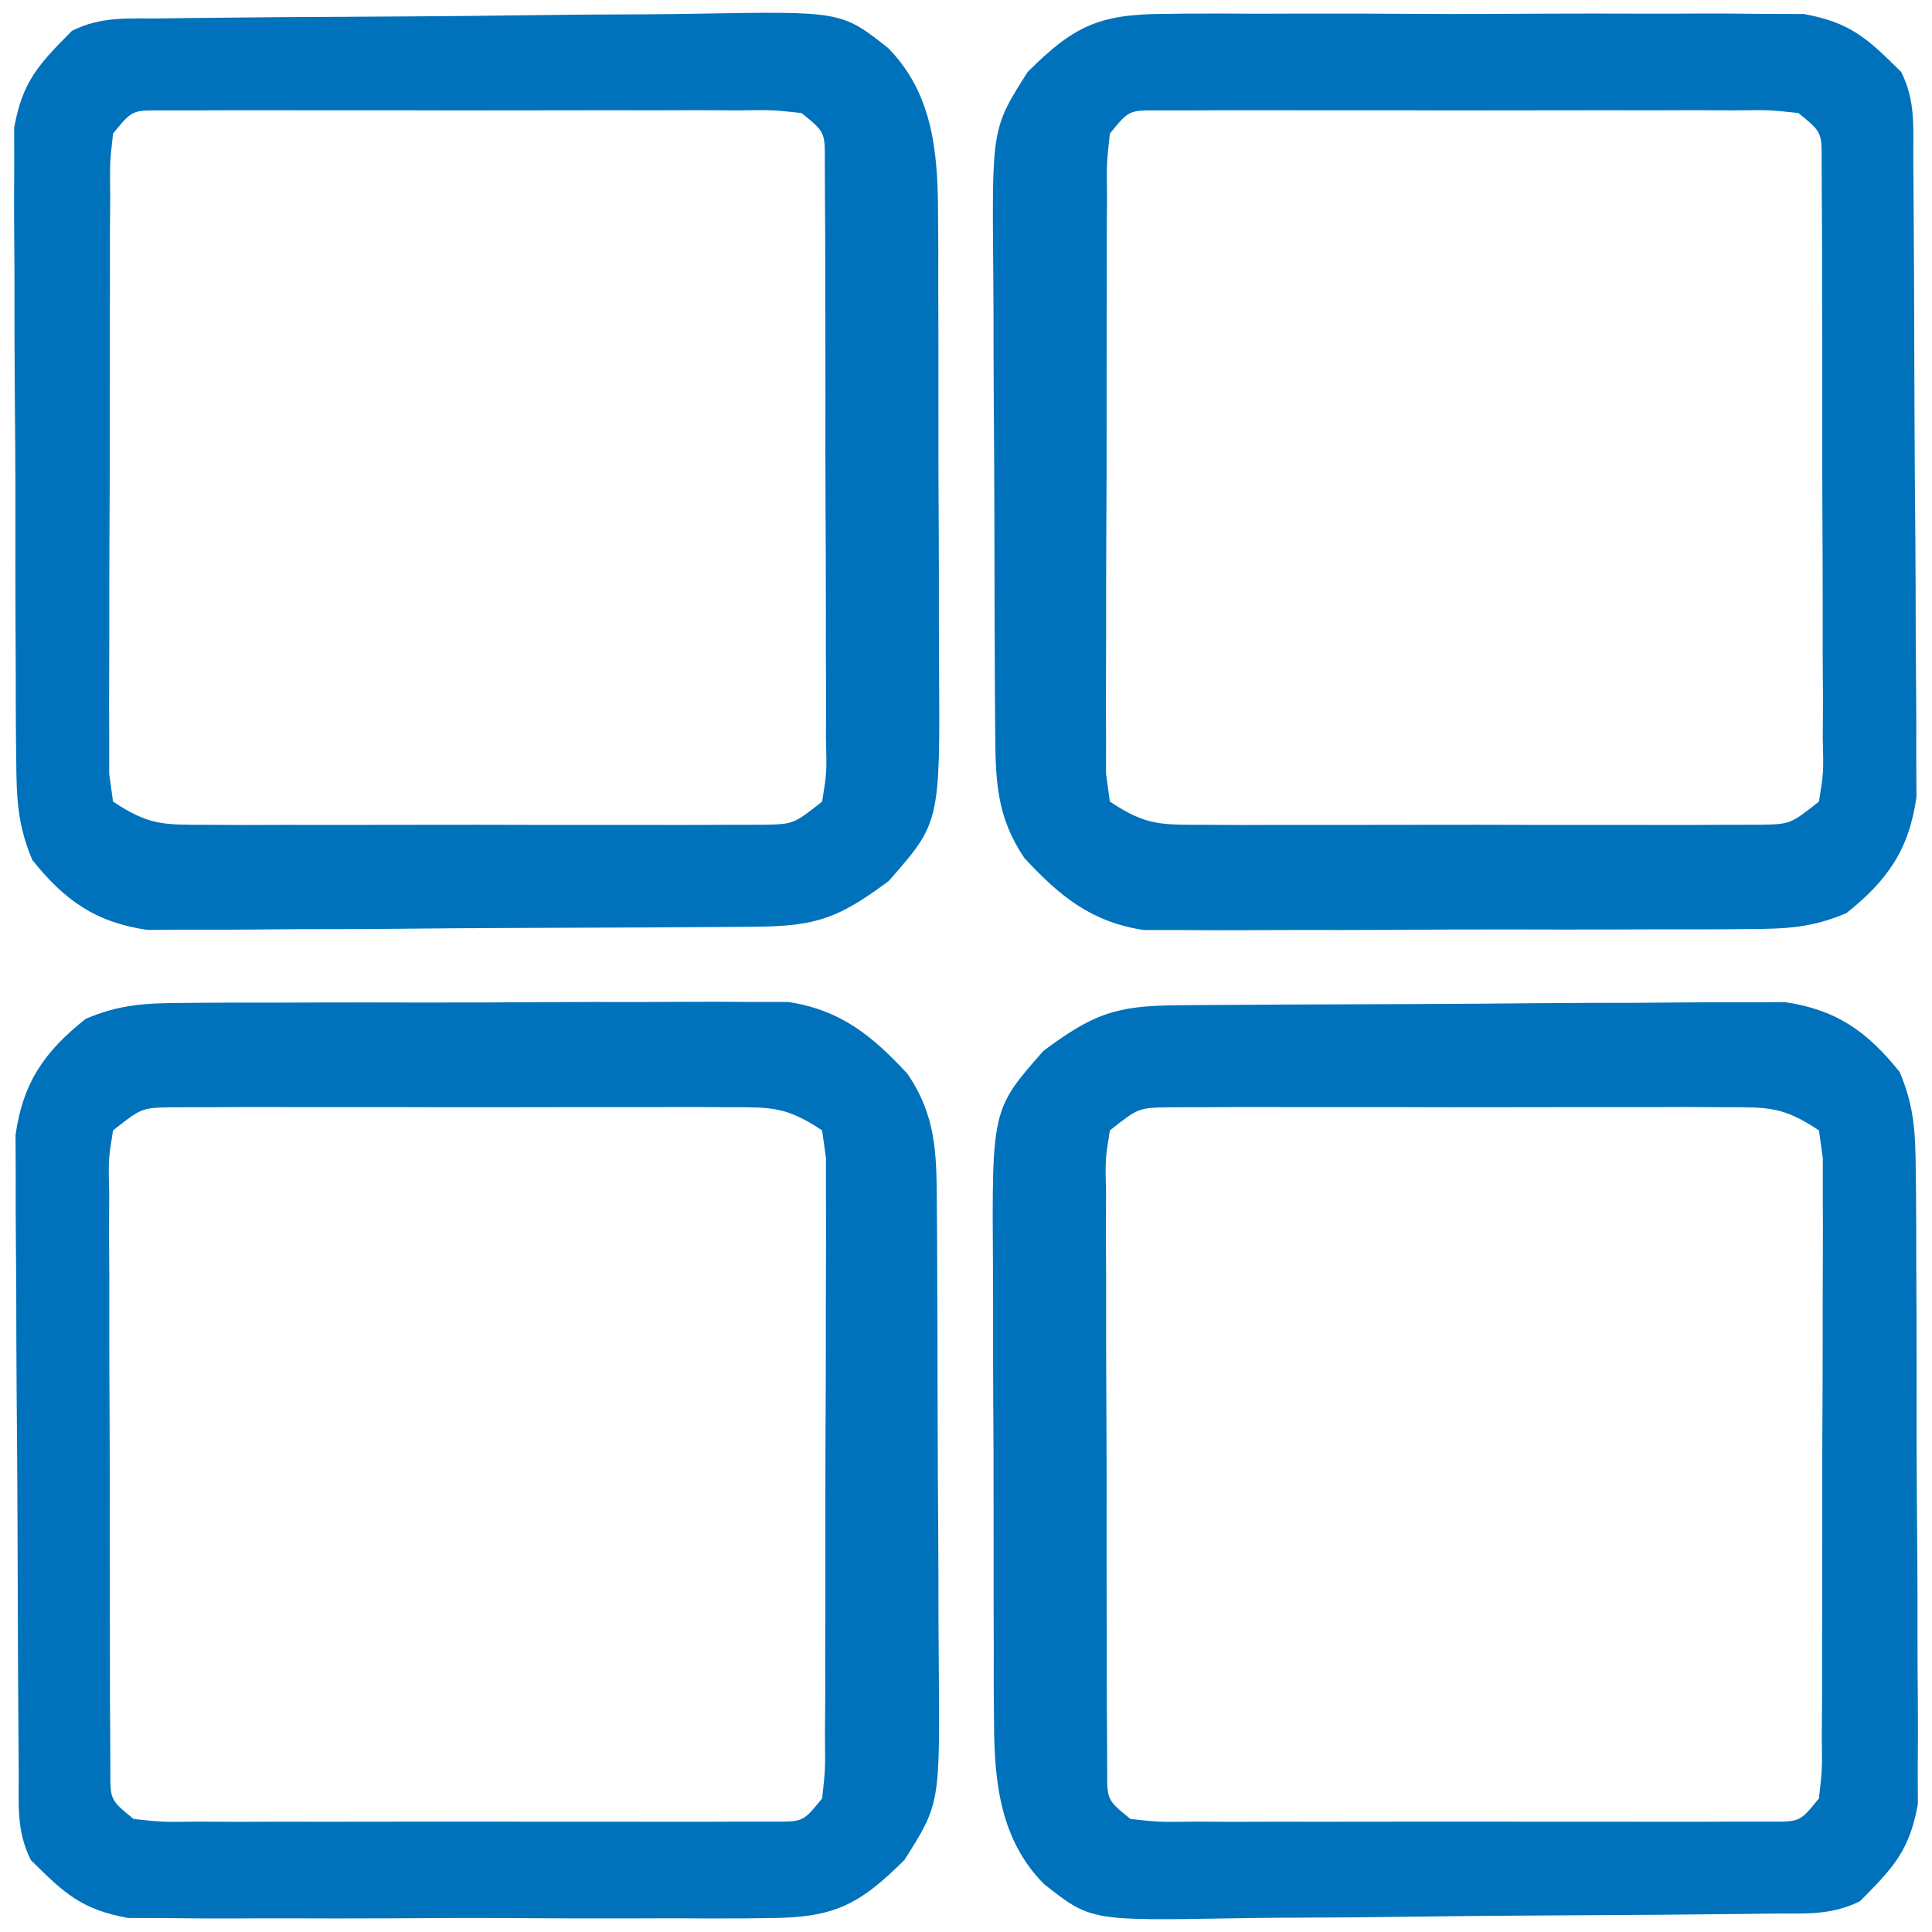 <?xml version="1.0" encoding="UTF-8"?>
<svg version="1.1" xmlns="http://www.w3.org/2000/svg" width="188" height="188">
<path d="M0 0 C0.995 -0.01 0.995 -0.01 2.011 -0.02 C4.211 -0.04 6.412 -0.051 8.612 -0.061 C9.74 -0.067 9.74 -0.067 10.891 -0.074 C14.872 -0.094 18.854 -0.109 22.835 -0.118 C26.942 -0.129 31.049 -0.164 35.156 -0.203 C38.318 -0.23 41.48 -0.238 44.642 -0.241 C46.156 -0.246 47.669 -0.258 49.182 -0.276 C51.306 -0.301 53.427 -0.3 55.551 -0.293 C57.36 -0.302 57.36 -0.302 59.207 -0.311 C64.233 0.426 67.232 2.552 70.383 6.484 C71.839 9.889 71.929 12.556 71.954 16.259 C71.963 16.952 71.971 17.645 71.98 18.36 C72.003 20.642 72.004 22.923 72.003 25.204 C72.01 26.797 72.018 28.39 72.026 29.983 C72.039 33.317 72.041 36.652 72.035 39.986 C72.029 44.251 72.06 48.515 72.1 52.78 C72.126 56.069 72.129 59.357 72.125 62.645 C72.127 64.217 72.137 65.789 72.155 67.361 C72.177 69.564 72.167 71.764 72.149 73.966 C72.151 75.216 72.154 76.467 72.156 77.756 C71.332 82.292 69.754 83.926 66.534 87.177 C63.605 88.641 60.987 88.345 57.717 88.386 C57.016 88.396 56.315 88.405 55.593 88.415 C53.267 88.445 50.942 88.467 48.616 88.486 C47.424 88.495 47.424 88.495 46.208 88.506 C41.998 88.538 37.789 88.563 33.579 88.582 C30.099 88.6 26.621 88.635 23.141 88.685 C18.937 88.745 14.734 88.776 10.53 88.785 C8.931 88.794 7.331 88.813 5.732 88.842 C-8.339 89.087 -8.339 89.087 -12.877 85.513 C-17.123 81.224 -17.716 75.607 -17.74 69.824 C-17.75 68.585 -17.76 67.347 -17.769 66.071 C-17.769 64.733 -17.768 63.394 -17.767 62.056 C-17.77 60.669 -17.775 59.282 -17.78 57.895 C-17.787 54.994 -17.787 52.093 -17.781 49.192 C-17.776 45.489 -17.793 41.787 -17.816 38.084 C-17.831 35.221 -17.831 32.358 -17.828 29.495 C-17.829 28.13 -17.834 26.766 -17.844 25.401 C-17.943 10.124 -17.943 10.124 -12.931 4.435 C-8.126 0.871 -5.974 0.049 0 0 Z M-6.466 12.177 C-6.92 14.991 -6.92 14.991 -6.838 18.339 C-6.844 19.634 -6.851 20.929 -6.857 22.263 C-6.848 23.682 -6.839 25.101 -6.829 26.521 C-6.829 27.97 -6.829 29.42 -6.831 30.87 C-6.831 33.91 -6.82 36.949 -6.802 39.989 C-6.779 43.89 -6.779 47.791 -6.786 51.692 C-6.789 54.685 -6.782 57.679 -6.772 60.673 C-6.769 62.112 -6.767 63.55 -6.769 64.989 C-6.769 66.998 -6.755 69.006 -6.74 71.015 C-6.736 72.159 -6.731 73.303 -6.727 74.482 C-6.739 77.327 -6.739 77.327 -4.466 79.177 C-1.647 79.485 -1.647 79.485 1.696 79.436 C2.991 79.442 4.286 79.448 5.62 79.455 C7.039 79.451 8.459 79.447 9.878 79.443 C11.328 79.444 12.777 79.446 14.227 79.448 C17.267 79.451 20.306 79.447 23.346 79.438 C27.247 79.426 31.148 79.433 35.049 79.445 C38.043 79.452 41.037 79.45 44.03 79.445 C45.469 79.443 46.908 79.445 48.346 79.45 C50.355 79.455 52.363 79.446 54.372 79.436 C55.516 79.434 56.661 79.433 57.839 79.431 C60.685 79.452 60.685 79.452 62.534 77.177 C62.849 74.358 62.849 74.358 62.809 71.015 C62.818 69.72 62.828 68.425 62.838 67.091 C62.837 65.672 62.837 64.253 62.835 62.833 C62.839 61.384 62.843 59.934 62.848 58.484 C62.855 55.444 62.855 52.405 62.85 49.365 C62.844 45.464 62.861 41.563 62.884 37.662 C62.899 34.669 62.9 31.675 62.897 28.681 C62.897 27.242 62.902 25.804 62.913 24.365 C62.925 22.356 62.916 20.348 62.906 18.339 C62.907 17.195 62.908 16.051 62.908 14.872 C62.785 13.982 62.661 13.093 62.534 12.177 C59.026 9.838 57.607 9.924 53.458 9.918 C52.207 9.912 50.955 9.906 49.666 9.899 C48.299 9.903 46.932 9.907 45.565 9.911 C44.164 9.91 42.763 9.908 41.362 9.906 C38.427 9.903 35.492 9.907 32.556 9.916 C28.793 9.928 25.031 9.921 21.268 9.909 C18.375 9.902 15.482 9.904 12.589 9.909 C11.202 9.911 9.814 9.909 8.427 9.904 C6.488 9.899 4.549 9.908 2.61 9.918 C0.955 9.921 0.955 9.921 -0.734 9.923 C-3.684 9.979 -3.684 9.979 -6.466 12.177 Z " fill="#0072BC" transform="translate(114.466,97.823)"/>
<path d="M0 0 C0.664 -0.007 1.328 -0.014 2.012 -0.021 C4.197 -0.039 6.38 -0.035 8.565 -0.03 C10.09 -0.034 11.616 -0.039 13.141 -0.045 C16.335 -0.054 19.528 -0.052 22.721 -0.042 C26.805 -0.031 30.887 -0.051 34.97 -0.08 C38.12 -0.098 41.269 -0.098 44.418 -0.092 C45.924 -0.092 47.429 -0.098 48.934 -0.111 C51.042 -0.126 53.149 -0.115 55.258 -0.098 C57.054 -0.097 57.054 -0.097 58.886 -0.097 C63.988 0.676 67.063 3.182 70.506 6.904 C73.296 11.037 73.324 14.605 73.355 19.53 C73.364 20.769 73.374 22.007 73.384 23.283 C73.389 24.632 73.393 25.981 73.397 27.33 C73.402 28.72 73.408 30.11 73.414 31.5 C73.424 34.412 73.43 37.325 73.434 40.238 C73.439 43.957 73.463 47.675 73.492 51.394 C73.511 54.265 73.516 57.137 73.517 60.008 C73.52 61.378 73.528 62.749 73.541 64.119 C73.665 77.943 73.665 77.943 70.194 83.404 C65.758 87.808 63.342 89.031 56.906 89.051 C56.203 89.06 55.5 89.069 54.775 89.078 C52.466 89.099 50.159 89.085 47.85 89.068 C46.236 89.071 44.622 89.076 43.009 89.083 C39.633 89.09 36.257 89.079 32.882 89.056 C28.564 89.027 24.247 89.044 19.93 89.074 C16.599 89.092 13.269 89.086 9.939 89.073 C8.347 89.07 6.755 89.074 5.164 89.086 C2.935 89.098 0.709 89.079 -1.519 89.051 C-2.785 89.047 -4.05 89.043 -5.354 89.039 C-9.909 88.201 -11.544 86.638 -14.806 83.404 C-16.263 80.49 -15.958 77.917 -15.983 74.663 C-15.99 73.97 -15.997 73.277 -16.003 72.563 C-16.023 70.265 -16.035 67.968 -16.045 65.67 C-16.049 64.885 -16.053 64.1 -16.057 63.291 C-16.078 59.134 -16.092 54.978 -16.102 50.821 C-16.113 46.533 -16.147 42.244 -16.187 37.956 C-16.213 34.655 -16.221 31.354 -16.225 28.053 C-16.23 26.472 -16.241 24.892 -16.26 23.311 C-16.284 21.095 -16.283 18.88 -16.276 16.663 C-16.282 15.403 -16.288 14.143 -16.294 12.846 C-15.57 7.737 -13.489 4.743 -9.482 1.554 C-6.161 0.127 -3.614 0.016 0 0 Z M-6.806 12.404 C-7.26 15.218 -7.26 15.218 -7.179 18.566 C-7.185 19.861 -7.191 21.156 -7.198 22.49 C-7.189 23.909 -7.18 25.328 -7.17 26.748 C-7.169 28.197 -7.17 29.647 -7.171 31.097 C-7.171 34.137 -7.161 37.176 -7.143 40.216 C-7.12 44.117 -7.119 48.018 -7.126 51.919 C-7.129 54.913 -7.123 57.906 -7.113 60.9 C-7.109 62.339 -7.108 63.777 -7.11 65.216 C-7.11 67.225 -7.096 69.233 -7.081 71.242 C-7.076 72.386 -7.072 73.53 -7.067 74.709 C-7.08 77.554 -7.08 77.554 -4.806 79.404 C-1.987 79.712 -1.987 79.712 1.356 79.663 C2.65 79.669 3.945 79.675 5.279 79.682 C6.699 79.678 8.118 79.674 9.537 79.67 C10.987 79.671 12.437 79.673 13.886 79.675 C16.926 79.678 19.966 79.674 23.006 79.665 C26.907 79.653 30.807 79.66 34.708 79.672 C37.702 79.679 40.696 79.677 43.69 79.672 C45.128 79.67 46.567 79.672 48.006 79.677 C50.014 79.682 52.023 79.673 54.031 79.663 C55.176 79.661 56.32 79.66 57.499 79.658 C60.344 79.679 60.344 79.679 62.194 77.404 C62.508 74.585 62.508 74.585 62.468 71.242 C62.478 69.947 62.487 68.652 62.497 67.318 C62.497 65.899 62.496 64.48 62.494 63.06 C62.498 61.611 62.503 60.161 62.507 58.711 C62.515 55.672 62.515 52.632 62.509 49.592 C62.503 45.691 62.52 41.79 62.544 37.89 C62.558 34.896 62.559 31.902 62.556 28.908 C62.557 27.469 62.562 26.031 62.572 24.592 C62.584 22.584 62.576 20.575 62.566 18.566 C62.567 17.422 62.567 16.278 62.568 15.099 C62.444 14.21 62.321 13.32 62.194 12.404 C58.685 10.065 57.267 10.151 53.117 10.145 C51.866 10.139 50.615 10.133 49.325 10.126 C47.958 10.13 46.592 10.134 45.225 10.138 C43.824 10.137 42.423 10.135 41.022 10.133 C38.086 10.13 35.151 10.134 32.216 10.143 C28.453 10.155 24.69 10.148 20.927 10.136 C18.034 10.129 15.142 10.131 12.249 10.136 C10.861 10.138 9.474 10.136 8.086 10.131 C6.148 10.126 4.209 10.135 2.27 10.145 C0.615 10.148 0.615 10.148 -1.074 10.15 C-4.024 10.206 -4.024 10.206 -6.806 12.404 Z " fill="#0072BC" transform="translate(17.806,97.596)"/>
<path d="M0 0 C0.703 -0.009 1.406 -0.018 2.131 -0.027 C4.44 -0.048 6.747 -0.034 9.057 -0.017 C10.67 -0.02 12.284 -0.025 13.898 -0.032 C17.274 -0.039 20.649 -0.028 24.025 -0.005 C28.343 0.024 32.659 0.007 36.977 -0.023 C40.307 -0.041 43.637 -0.035 46.968 -0.022 C48.56 -0.019 50.151 -0.023 51.743 -0.035 C53.971 -0.047 56.197 -0.028 58.426 0 C59.691 0.004 60.957 0.008 62.26 0.012 C66.815 0.85 68.45 2.413 71.713 5.647 C73.17 8.561 72.864 11.134 72.89 14.388 C72.896 15.081 72.903 15.774 72.91 16.488 C72.93 18.786 72.941 21.083 72.951 23.381 C72.955 24.166 72.959 24.951 72.964 25.76 C72.984 29.917 72.999 34.073 73.008 38.23 C73.019 42.519 73.053 46.807 73.093 51.095 C73.119 54.396 73.128 57.697 73.131 60.998 C73.136 62.579 73.148 64.159 73.166 65.74 C73.191 67.956 73.19 70.171 73.183 72.388 C73.189 73.648 73.195 74.908 73.201 76.206 C72.477 81.314 70.396 84.308 66.388 87.497 C63.068 88.924 60.52 89.035 56.906 89.051 C56.242 89.058 55.578 89.065 54.894 89.072 C52.71 89.09 50.526 89.086 48.342 89.081 C46.816 89.085 45.291 89.09 43.765 89.096 C40.572 89.105 37.379 89.103 34.185 89.093 C30.102 89.082 26.019 89.102 21.936 89.131 C18.787 89.149 15.637 89.149 12.488 89.143 C10.983 89.143 9.478 89.149 7.973 89.162 C5.864 89.177 3.757 89.166 1.649 89.149 C0.451 89.149 -0.746 89.148 -1.98 89.148 C-7.081 88.375 -10.156 85.869 -13.6 82.147 C-16.39 78.014 -16.417 74.446 -16.448 69.521 C-16.458 68.282 -16.467 67.044 -16.477 65.768 C-16.482 64.419 -16.486 63.07 -16.49 61.721 C-16.496 60.331 -16.502 58.941 -16.508 57.551 C-16.518 54.639 -16.524 51.726 -16.527 48.813 C-16.533 45.094 -16.557 41.376 -16.585 37.657 C-16.604 34.786 -16.609 31.914 -16.611 29.043 C-16.614 27.673 -16.622 26.302 -16.635 24.932 C-16.758 11.108 -16.758 11.108 -13.287 5.647 C-8.852 1.243 -6.435 0.02 0 0 Z M-5.287 11.647 C-5.602 14.466 -5.602 14.466 -5.562 17.809 C-5.571 19.104 -5.581 20.399 -5.591 21.733 C-5.59 23.152 -5.589 24.571 -5.588 25.991 C-5.592 27.44 -5.596 28.89 -5.601 30.34 C-5.608 33.38 -5.608 36.419 -5.603 39.459 C-5.597 43.36 -5.614 47.261 -5.637 51.161 C-5.652 54.155 -5.653 57.149 -5.65 60.143 C-5.65 61.582 -5.655 63.02 -5.665 64.459 C-5.678 66.468 -5.669 68.476 -5.659 70.485 C-5.66 71.629 -5.661 72.773 -5.661 73.952 C-5.538 74.842 -5.414 75.731 -5.287 76.647 C-1.779 78.986 -0.36 78.9 3.789 78.906 C5.666 78.915 5.666 78.915 7.581 78.925 C8.948 78.921 10.315 78.917 11.682 78.913 C13.083 78.914 14.484 78.916 15.885 78.918 C18.82 78.921 21.755 78.917 24.691 78.908 C28.454 78.896 32.216 78.903 35.979 78.915 C38.872 78.922 41.765 78.92 44.658 78.915 C46.045 78.913 47.433 78.915 48.82 78.92 C50.759 78.925 52.698 78.916 54.637 78.906 C56.292 78.903 56.292 78.903 57.981 78.901 C60.931 78.845 60.931 78.845 63.713 76.647 C64.167 73.833 64.167 73.833 64.085 70.485 C64.091 69.19 64.098 67.895 64.104 66.561 C64.095 65.142 64.086 63.723 64.076 62.303 C64.076 60.854 64.076 59.404 64.078 57.954 C64.078 54.914 64.067 51.875 64.049 48.835 C64.026 44.934 64.026 41.033 64.033 37.132 C64.036 34.138 64.029 31.145 64.019 28.151 C64.016 26.712 64.014 25.274 64.016 23.835 C64.016 21.826 64.002 19.818 63.988 17.809 C63.983 16.665 63.978 15.521 63.974 14.342 C63.987 11.497 63.987 11.497 61.713 9.647 C58.894 9.339 58.894 9.339 55.551 9.388 C54.256 9.382 52.961 9.376 51.627 9.369 C50.208 9.373 48.789 9.377 47.369 9.381 C45.919 9.38 44.47 9.378 43.02 9.376 C39.98 9.373 36.941 9.377 33.901 9.386 C30 9.398 26.099 9.391 22.198 9.379 C19.204 9.372 16.211 9.374 13.217 9.379 C11.778 9.381 10.339 9.379 8.901 9.374 C6.892 9.369 4.884 9.378 2.875 9.388 C1.731 9.39 0.587 9.391 -0.592 9.393 C-3.437 9.372 -3.437 9.372 -5.287 11.647 Z " fill="#0072BC" transform="translate(113.287,1.353)"/>
<path d="M0 0 C0.701 -0.01 1.402 -0.02 2.124 -0.03 C4.45 -0.06 6.775 -0.081 9.101 -0.1 C10.293 -0.11 10.293 -0.11 11.509 -0.12 C15.719 -0.152 19.929 -0.177 24.138 -0.196 C27.618 -0.214 31.096 -0.249 34.576 -0.299 C38.78 -0.359 42.983 -0.39 47.187 -0.399 C48.786 -0.408 50.386 -0.427 51.985 -0.456 C66.056 -0.701 66.056 -0.701 70.594 2.873 C74.84 7.161 75.433 12.779 75.458 18.562 C75.467 19.8 75.477 21.039 75.486 22.314 C75.486 23.653 75.485 24.991 75.484 26.33 C75.488 27.717 75.492 29.104 75.497 30.491 C75.504 33.392 75.504 36.293 75.499 39.193 C75.493 42.896 75.51 46.599 75.533 50.302 C75.548 53.165 75.548 56.028 75.545 58.891 C75.546 60.255 75.551 61.62 75.561 62.985 C75.66 78.262 75.66 78.262 70.648 83.951 C65.843 87.514 63.691 88.337 57.717 88.386 C56.722 88.396 56.722 88.396 55.706 88.406 C53.506 88.425 51.305 88.437 49.105 88.447 C47.977 88.453 47.977 88.453 46.826 88.459 C42.845 88.48 38.863 88.495 34.882 88.504 C30.775 88.515 26.668 88.549 22.561 88.589 C19.399 88.615 16.237 88.624 13.075 88.627 C11.561 88.632 10.048 88.644 8.535 88.662 C6.411 88.687 4.29 88.686 2.166 88.679 C0.357 88.688 0.357 88.688 -1.49 88.696 C-6.516 87.96 -9.515 85.834 -12.666 81.901 C-14.122 78.497 -14.212 75.829 -14.237 72.127 C-14.246 71.434 -14.254 70.74 -14.263 70.026 C-14.286 67.744 -14.287 65.463 -14.286 63.181 C-14.293 61.589 -14.301 59.996 -14.309 58.403 C-14.322 55.069 -14.324 51.734 -14.318 48.399 C-14.312 44.134 -14.343 39.87 -14.383 35.605 C-14.409 32.317 -14.412 29.029 -14.408 25.74 C-14.41 24.168 -14.42 22.596 -14.437 21.024 C-14.46 18.822 -14.45 16.622 -14.432 14.42 C-14.434 13.169 -14.436 11.919 -14.439 10.63 C-13.615 6.093 -12.037 4.46 -8.817 1.209 C-5.888 -0.256 -3.27 0.041 0 0 Z M-4.817 11.209 C-5.132 14.027 -5.132 14.027 -5.092 17.371 C-5.101 18.666 -5.111 19.96 -5.121 21.294 C-5.12 22.714 -5.119 24.133 -5.118 25.552 C-5.122 27.002 -5.126 28.452 -5.131 29.901 C-5.138 32.941 -5.138 35.981 -5.133 39.021 C-5.127 42.922 -5.144 46.822 -5.167 50.723 C-5.182 53.717 -5.183 56.711 -5.18 59.705 C-5.18 61.144 -5.185 62.582 -5.195 64.021 C-5.208 66.029 -5.199 68.038 -5.189 70.047 C-5.19 71.191 -5.191 72.335 -5.191 73.514 C-5.068 74.403 -4.944 75.293 -4.817 76.209 C-1.309 78.548 0.11 78.462 4.259 78.468 C6.136 78.477 6.136 78.477 8.051 78.487 C9.418 78.483 10.785 78.479 12.152 78.474 C13.553 78.476 14.954 78.478 16.355 78.48 C19.29 78.483 22.225 78.479 25.161 78.469 C28.924 78.458 32.686 78.465 36.449 78.477 C39.342 78.484 42.235 78.482 45.128 78.476 C46.515 78.475 47.903 78.477 49.29 78.481 C51.229 78.486 53.168 78.477 55.107 78.468 C56.762 78.465 56.762 78.465 58.451 78.463 C61.401 78.407 61.401 78.407 64.183 76.209 C64.637 73.395 64.637 73.395 64.555 70.047 C64.561 68.752 64.568 67.457 64.574 66.123 C64.565 64.704 64.556 63.284 64.546 61.865 C64.546 60.415 64.546 58.966 64.548 57.516 C64.548 54.476 64.537 51.437 64.519 48.397 C64.496 44.496 64.496 40.595 64.503 36.694 C64.506 33.7 64.499 30.706 64.489 27.712 C64.486 26.274 64.484 24.835 64.486 23.397 C64.486 21.388 64.472 19.379 64.458 17.371 C64.453 16.227 64.448 15.082 64.444 13.903 C64.457 11.059 64.457 11.059 62.183 9.209 C59.364 8.901 59.364 8.901 56.021 8.95 C54.726 8.944 53.431 8.937 52.097 8.931 C50.678 8.934 49.259 8.939 47.839 8.943 C46.389 8.942 44.94 8.94 43.49 8.937 C40.45 8.934 37.411 8.939 34.371 8.948 C30.47 8.959 26.569 8.953 22.668 8.941 C19.674 8.934 16.681 8.936 13.687 8.941 C12.248 8.942 10.809 8.941 9.371 8.936 C7.362 8.931 5.354 8.94 3.345 8.95 C2.201 8.952 1.056 8.953 -0.122 8.955 C-2.967 8.934 -2.967 8.934 -4.817 11.209 Z " fill="#0072BC" transform="translate(15.817,1.791)"/>
</svg>
